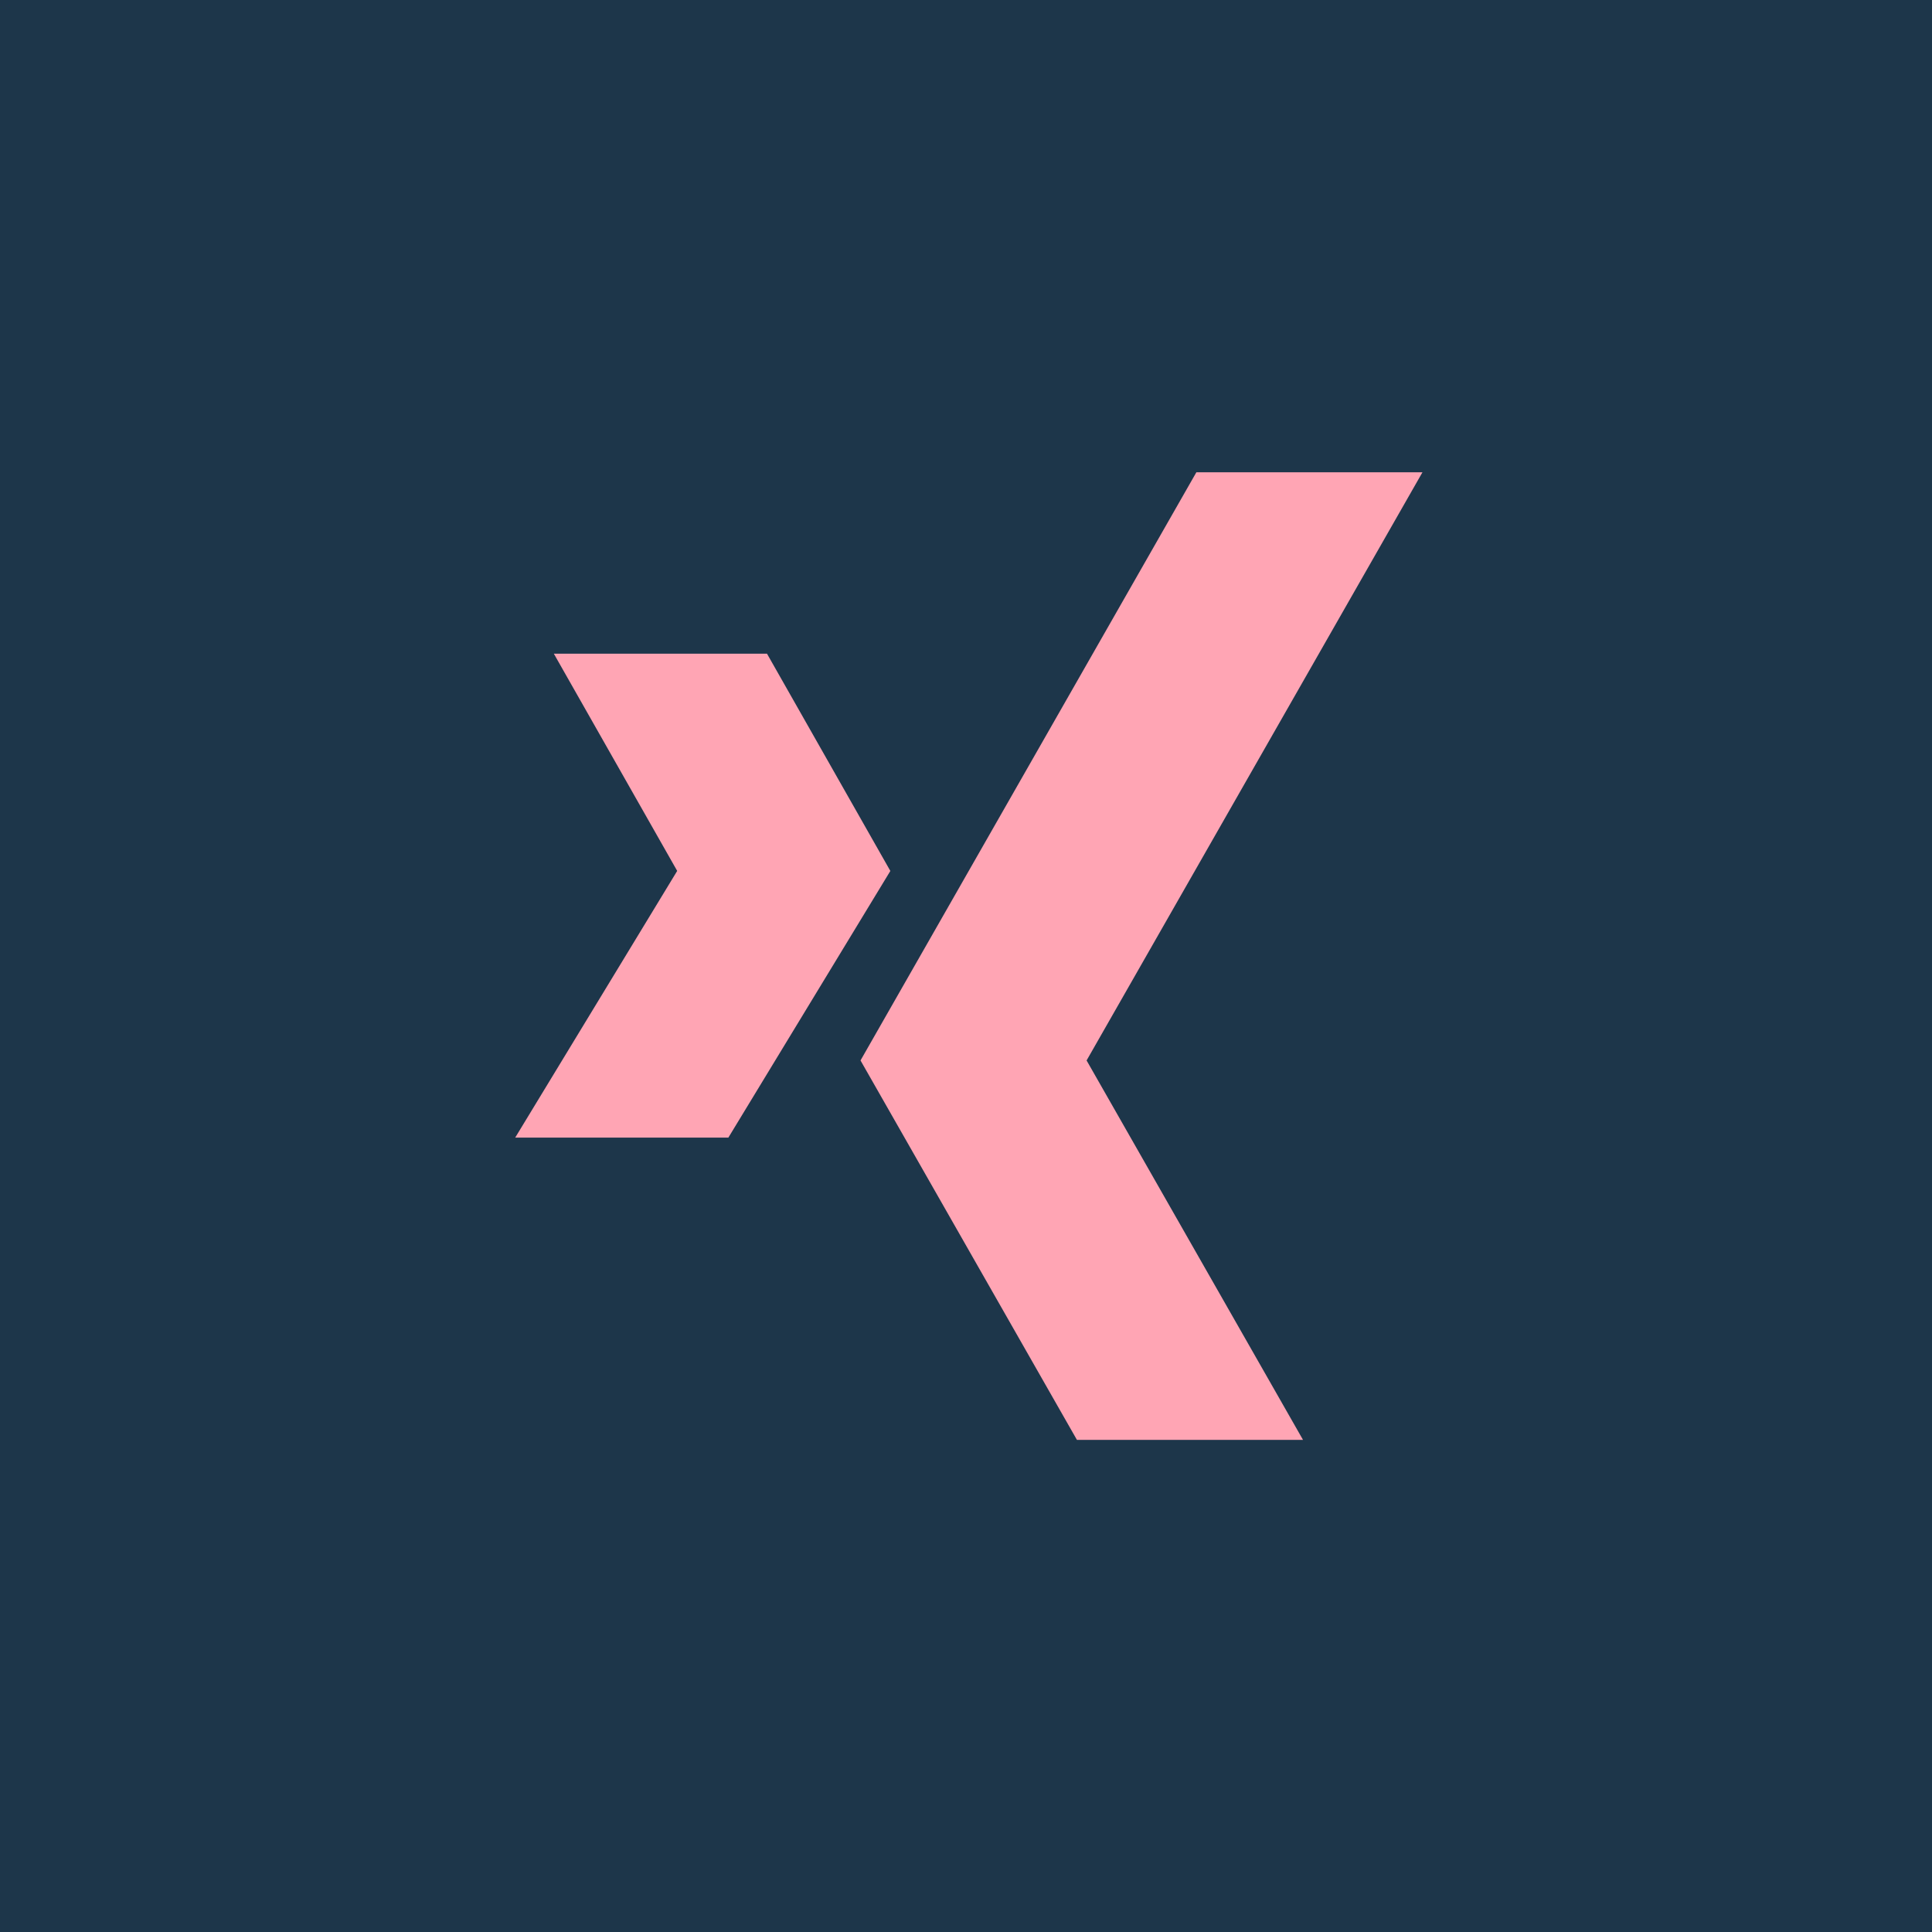 <?xml version="1.0" encoding="utf-8"?>
<svg xmlns="http://www.w3.org/2000/svg" width="45" height="45" viewBox="0 0 45 45">
  <g id="Gruppe_17" data-name="Gruppe 17" transform="translate(-345 -8450)">
    <rect id="Rechteck_45" data-name="Rechteck 45" width="45" height="45" transform="translate(345 8450)" fill="#1d364a"/>
    <g id="xing" transform="translate(341 8461)">
      <g id="Gruppe_11" data-name="Gruppe 11" transform="translate(24.043)">
        <g id="Gruppe_10" data-name="Gruppe 10">
          <path id="Pfad_7" data-name="Pfad 7" d="M211.777,0h-5.266l-7.823,13.7,5.041,8.838h5.266L203.954,13.7Z" transform="translate(-198.688)" fill="#ffa5b4"/>
        </g>
      </g>
      <g id="Gruppe_13" data-name="Gruppe 13" transform="translate(16 4.226)">
        <g id="Gruppe_12" data-name="Gruppe 12">
          <path id="Pfad_8" data-name="Pfad 8" d="M21.865,96H16.9l2.873,5.059L16,107.271h4.965l3.773-6.211Z" transform="translate(-16 -96)" fill="#ffa5b4"/>
        </g>
      </g>
    </g>
  </g>
</svg>
